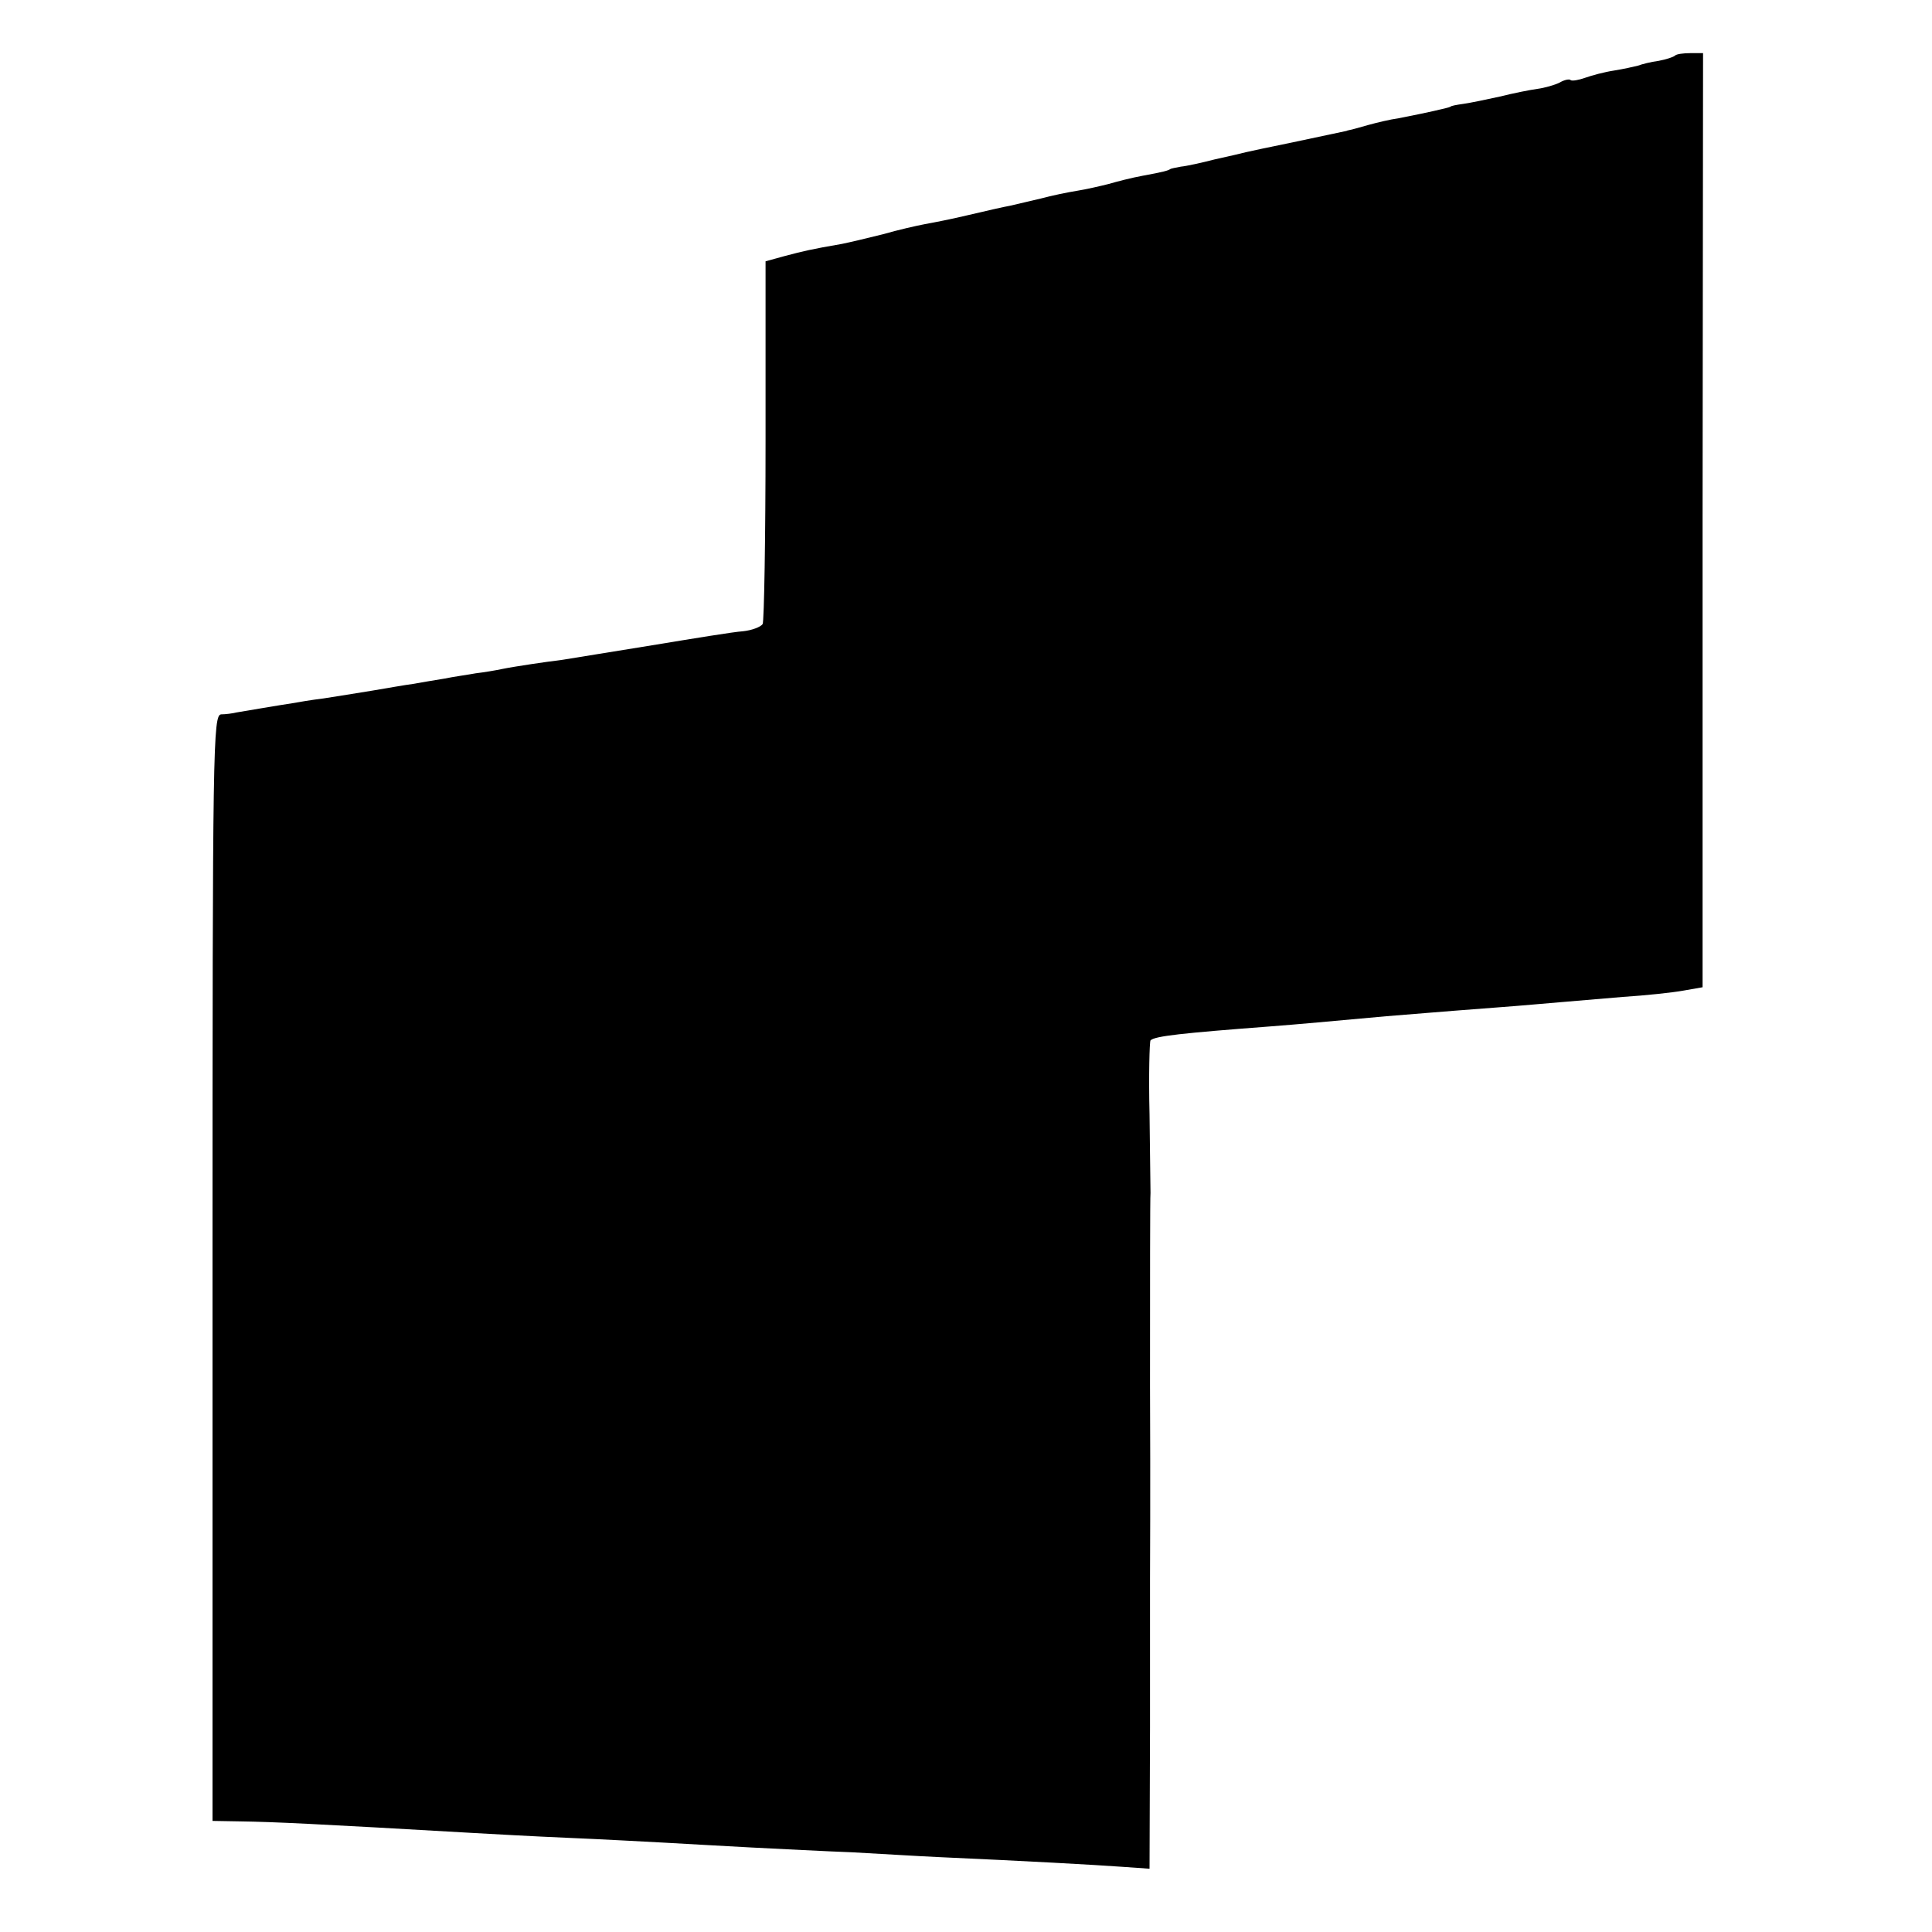 <?xml version="1.0" standalone="no"?>
<!DOCTYPE svg PUBLIC "-//W3C//DTD SVG 20010904//EN"
 "http://www.w3.org/TR/2001/REC-SVG-20010904/DTD/svg10.dtd">
<svg version="1.0" xmlns="http://www.w3.org/2000/svg"
 width="400pt" height="400pt" viewBox="0 0 400 400"
 preserveAspectRatio="xMidYMid meet">
<g transform="translate(0,400) scale(0.1,-0.1)"
fill="#000000" stroke="none">
<path d="M3468 3885 c-3 -3 -18 -8 -34 -11 -16 -2 -35 -7 -43 -10 -8 -2 -30
-7 -49 -10 -20 -3 -46 -10 -60 -15 -14 -5 -27 -7 -30 -5 -2 3 -13 1 -23 -5
-10 -5 -31 -11 -46 -13 -15 -2 -50 -9 -78 -16 -27 -6 -61 -13 -75 -15 -14 -2
-26 -4 -27 -6 -2 -1 -6 -2 -10 -3 -32 -8 -73 -16 -98 -21 -16 -2 -45 -9 -63
-14 -18 -5 -35 -10 -37 -10 -3 -1 -6 -1 -7 -2 -5 -1 -29 -6 -113 -24 -44 -9
-87 -18 -95 -20 -8 -2 -37 -9 -65 -15 -27 -7 -59 -14 -70 -15 -11 -2 -21 -4
-22 -5 -4 -3 -14 -6 -58 -14 -22 -4 -53 -12 -70 -17 -16 -4 -46 -11 -65 -14
-19 -3 -53 -10 -75 -16 -22 -5 -51 -12 -64 -15 -12 -2 -51 -11 -85 -19 -33 -8
-74 -16 -91 -19 -16 -3 -56 -12 -87 -21 -32 -8 -70 -17 -85 -20 -64 -11 -80
-15 -118 -25 l-40 -11 0 -370 c0 -204 -3 -375 -6 -381 -4 -6 -22 -13 -41 -15
-18 -1 -103 -15 -188 -29 -85 -14 -168 -27 -185 -30 -16 -2 -46 -6 -65 -9 -19
-3 -46 -7 -60 -10 -14 -3 -38 -7 -55 -9 -16 -3 -46 -7 -65 -11 -19 -3 -48 -8
-65 -11 -16 -2 -55 -9 -85 -14 -30 -5 -75 -12 -100 -16 -25 -3 -54 -8 -65 -10
-27 -4 -97 -16 -115 -19 -8 -2 -23 -4 -32 -4 -17 -1 -18 -62 -18 -1146 l0
-1145 58 -1 c69 -1 153 -5 482 -24 36 -2 124 -7 195 -10 72 -3 162 -8 200 -10
39 -2 120 -7 180 -10 61 -3 155 -8 210 -10 55 -3 136 -8 180 -10 179 -8 323
-16 378 -20 l57 -4 1 292 c0 161 0 299 0 307 0 8 1 188 0 400 0 212 0 392 1
400 0 8 -1 82 -2 163 -2 81 0 150 2 153 9 9 65 15 249 29 53 4 129 11 239 21
53 4 81 7 240 19 41 3 95 8 120 10 25 2 83 7 130 11 47 3 103 9 125 13 l40 7
0 967 1 967 -26 0 c-15 0 -29 -2 -32 -5z"/>
</g>
</svg>
